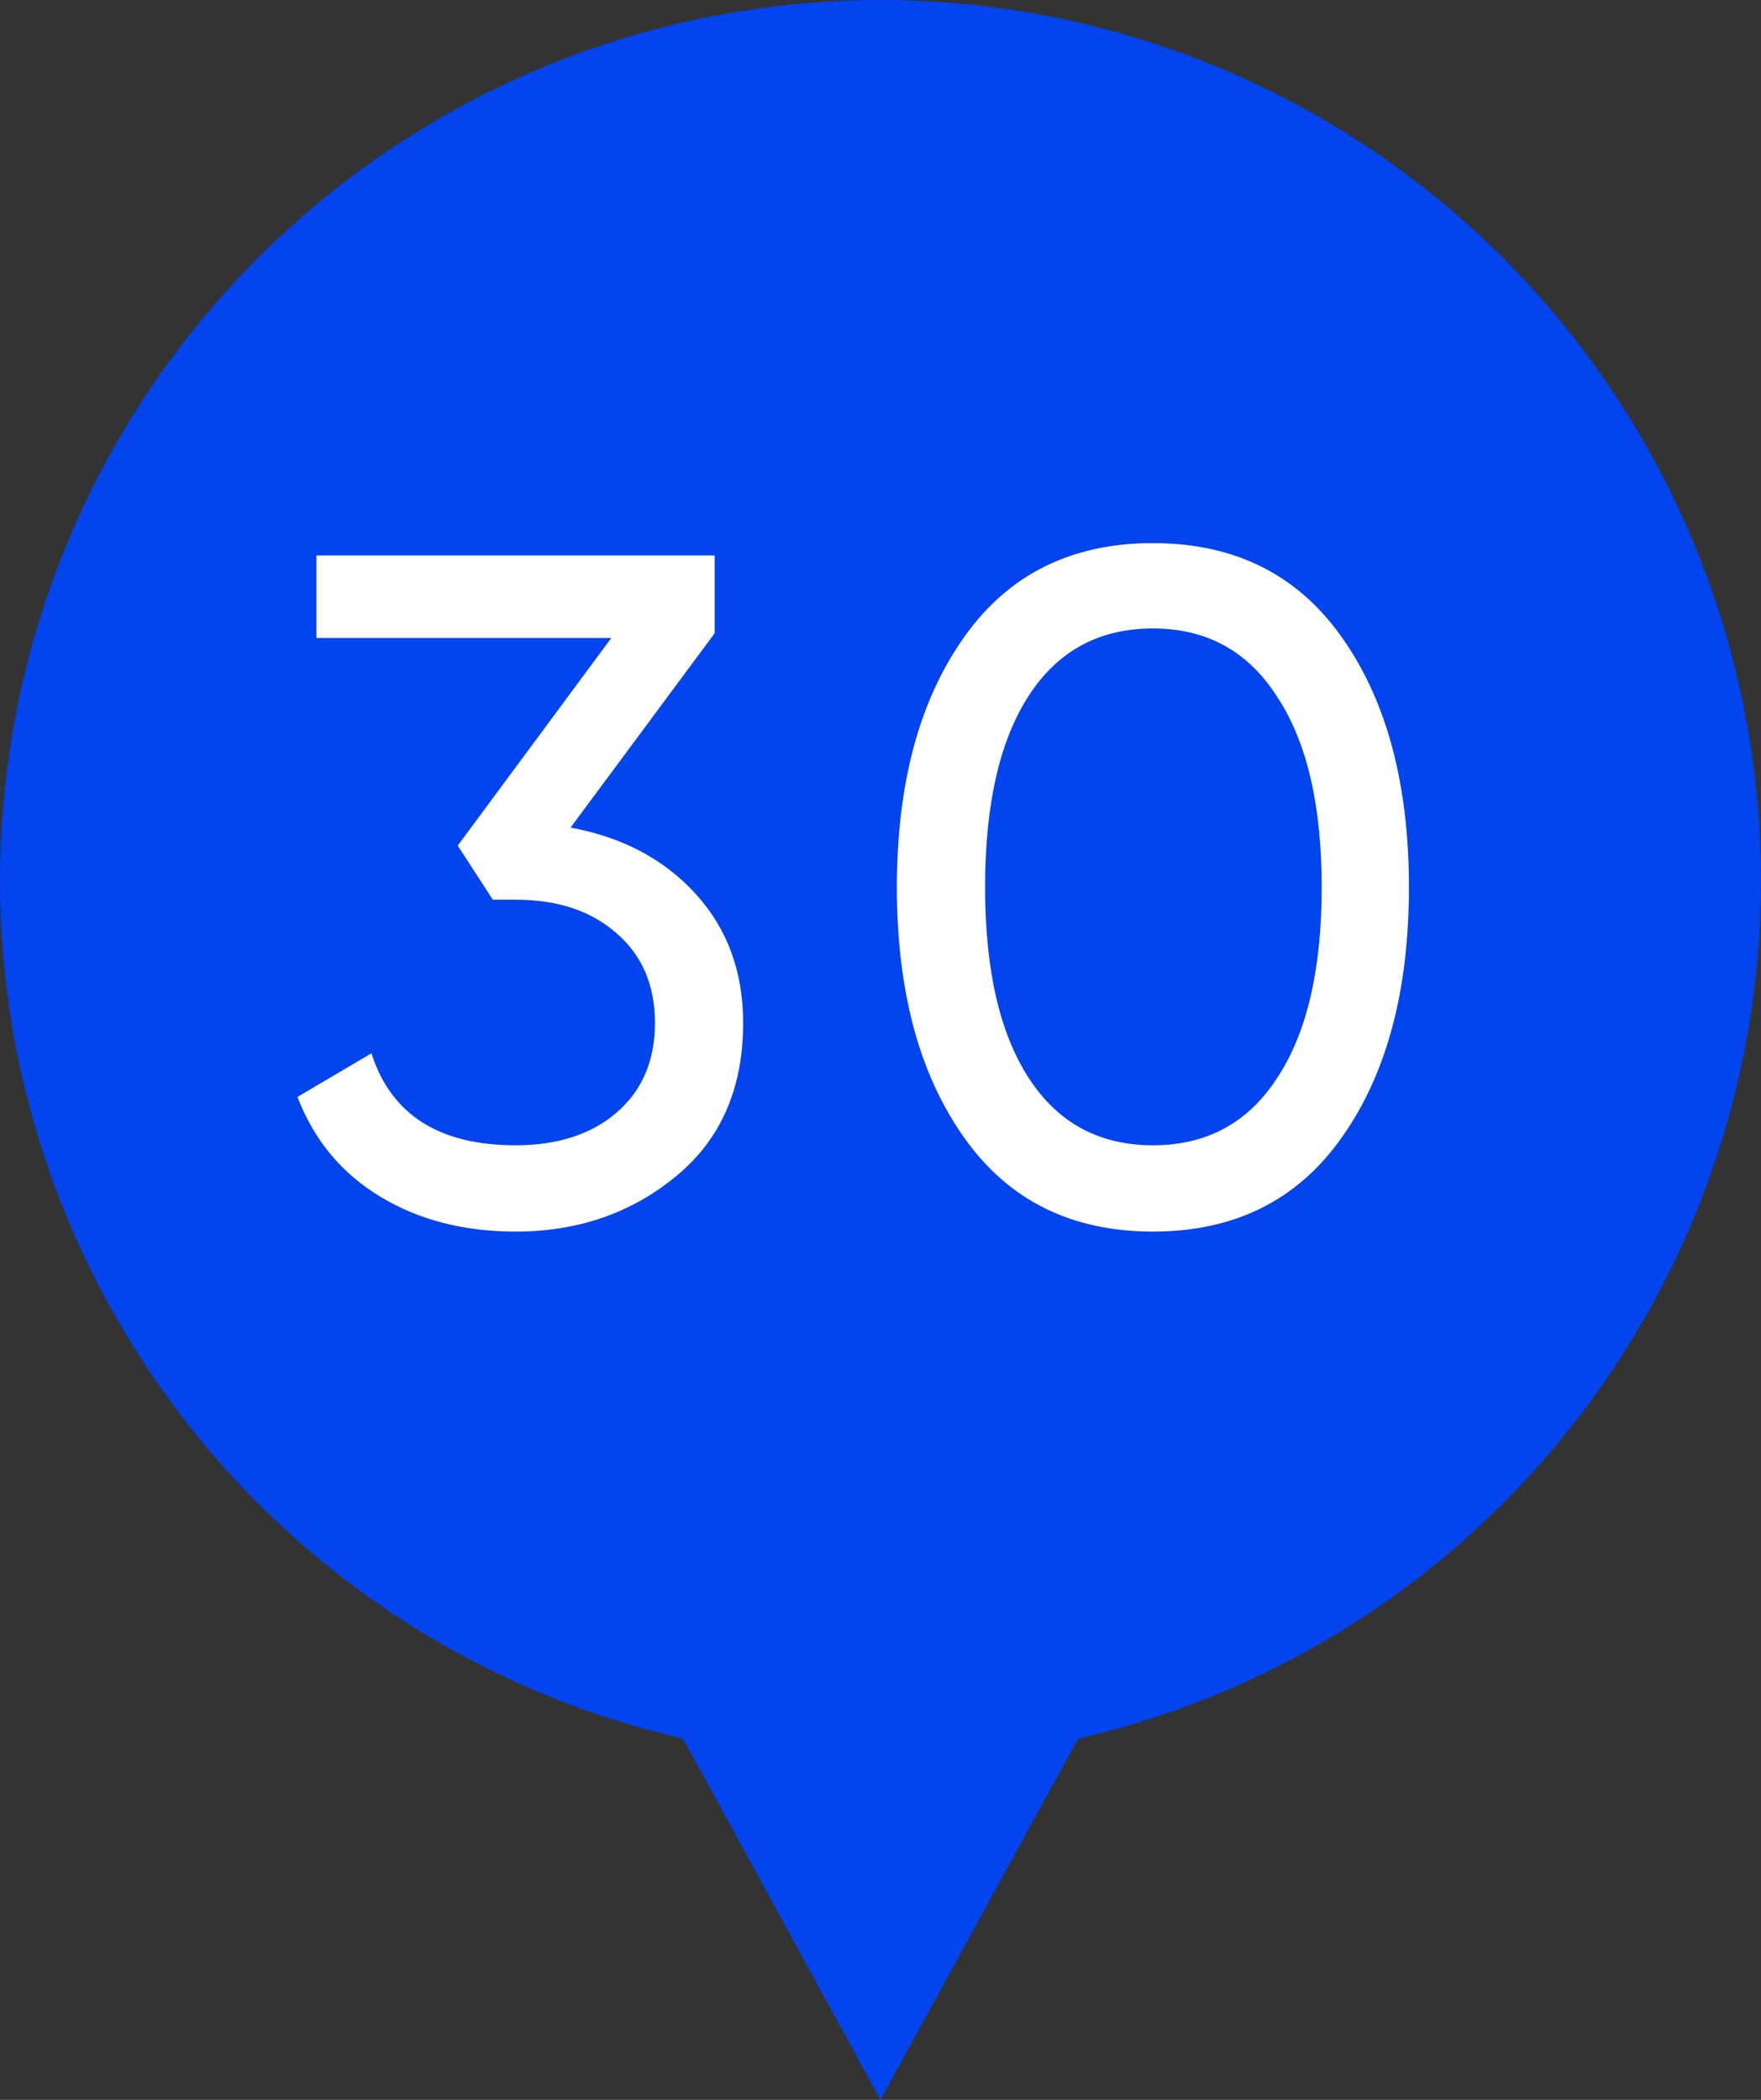 <?xml version="1.0" encoding="UTF-8"?> <svg xmlns="http://www.w3.org/2000/svg" width="26" height="31" viewBox="0 0 26 31" fill="none"><rect x="0" y="0" width="26" height="31" fill="#333333" stroke="none"/> <path d="M13 31L5.206 16.75L20.794 16.75L13 31Z" fill="#0244ED"></path> <circle cx="13" cy="13" r="13" fill="#0244ED"></circle> <path d="M10.552 9.348L8.424 12.218C9.189 12.358 9.805 12.685 10.272 13.198C10.739 13.711 10.972 14.346 10.972 15.102C10.972 16.063 10.645 16.815 9.992 17.356C9.329 17.907 8.536 18.182 7.612 18.182C6.847 18.182 6.179 18.009 5.61 17.664C5.041 17.319 4.635 16.829 4.392 16.194L5.484 15.55C5.773 16.455 6.483 16.908 7.612 16.908C8.228 16.908 8.723 16.749 9.096 16.432C9.479 16.105 9.67 15.662 9.67 15.102C9.67 14.542 9.479 14.099 9.096 13.772C8.723 13.445 8.228 13.282 7.612 13.282H7.276L6.758 12.484L9.026 9.418H4.672V8.2H10.552V9.348ZM19.808 16.796C19.155 17.72 18.226 18.182 17.022 18.182C15.818 18.182 14.889 17.72 14.236 16.796C13.573 15.863 13.242 14.631 13.242 13.1C13.242 11.569 13.573 10.337 14.236 9.404C14.889 8.48 15.818 8.018 17.022 8.018C18.226 8.018 19.155 8.48 19.808 9.404C20.471 10.337 20.802 11.569 20.802 13.1C20.802 14.631 20.471 15.863 19.808 16.796ZM14.544 13.1C14.544 14.313 14.759 15.251 15.188 15.914C15.617 16.577 16.229 16.908 17.022 16.908C17.816 16.908 18.427 16.577 18.856 15.914C19.295 15.251 19.514 14.313 19.514 13.1C19.514 11.887 19.295 10.949 18.856 10.286C18.427 9.614 17.816 9.278 17.022 9.278C16.229 9.278 15.617 9.609 15.188 10.272C14.759 10.935 14.544 11.877 14.544 13.1Z" fill="white"></path> </svg> 